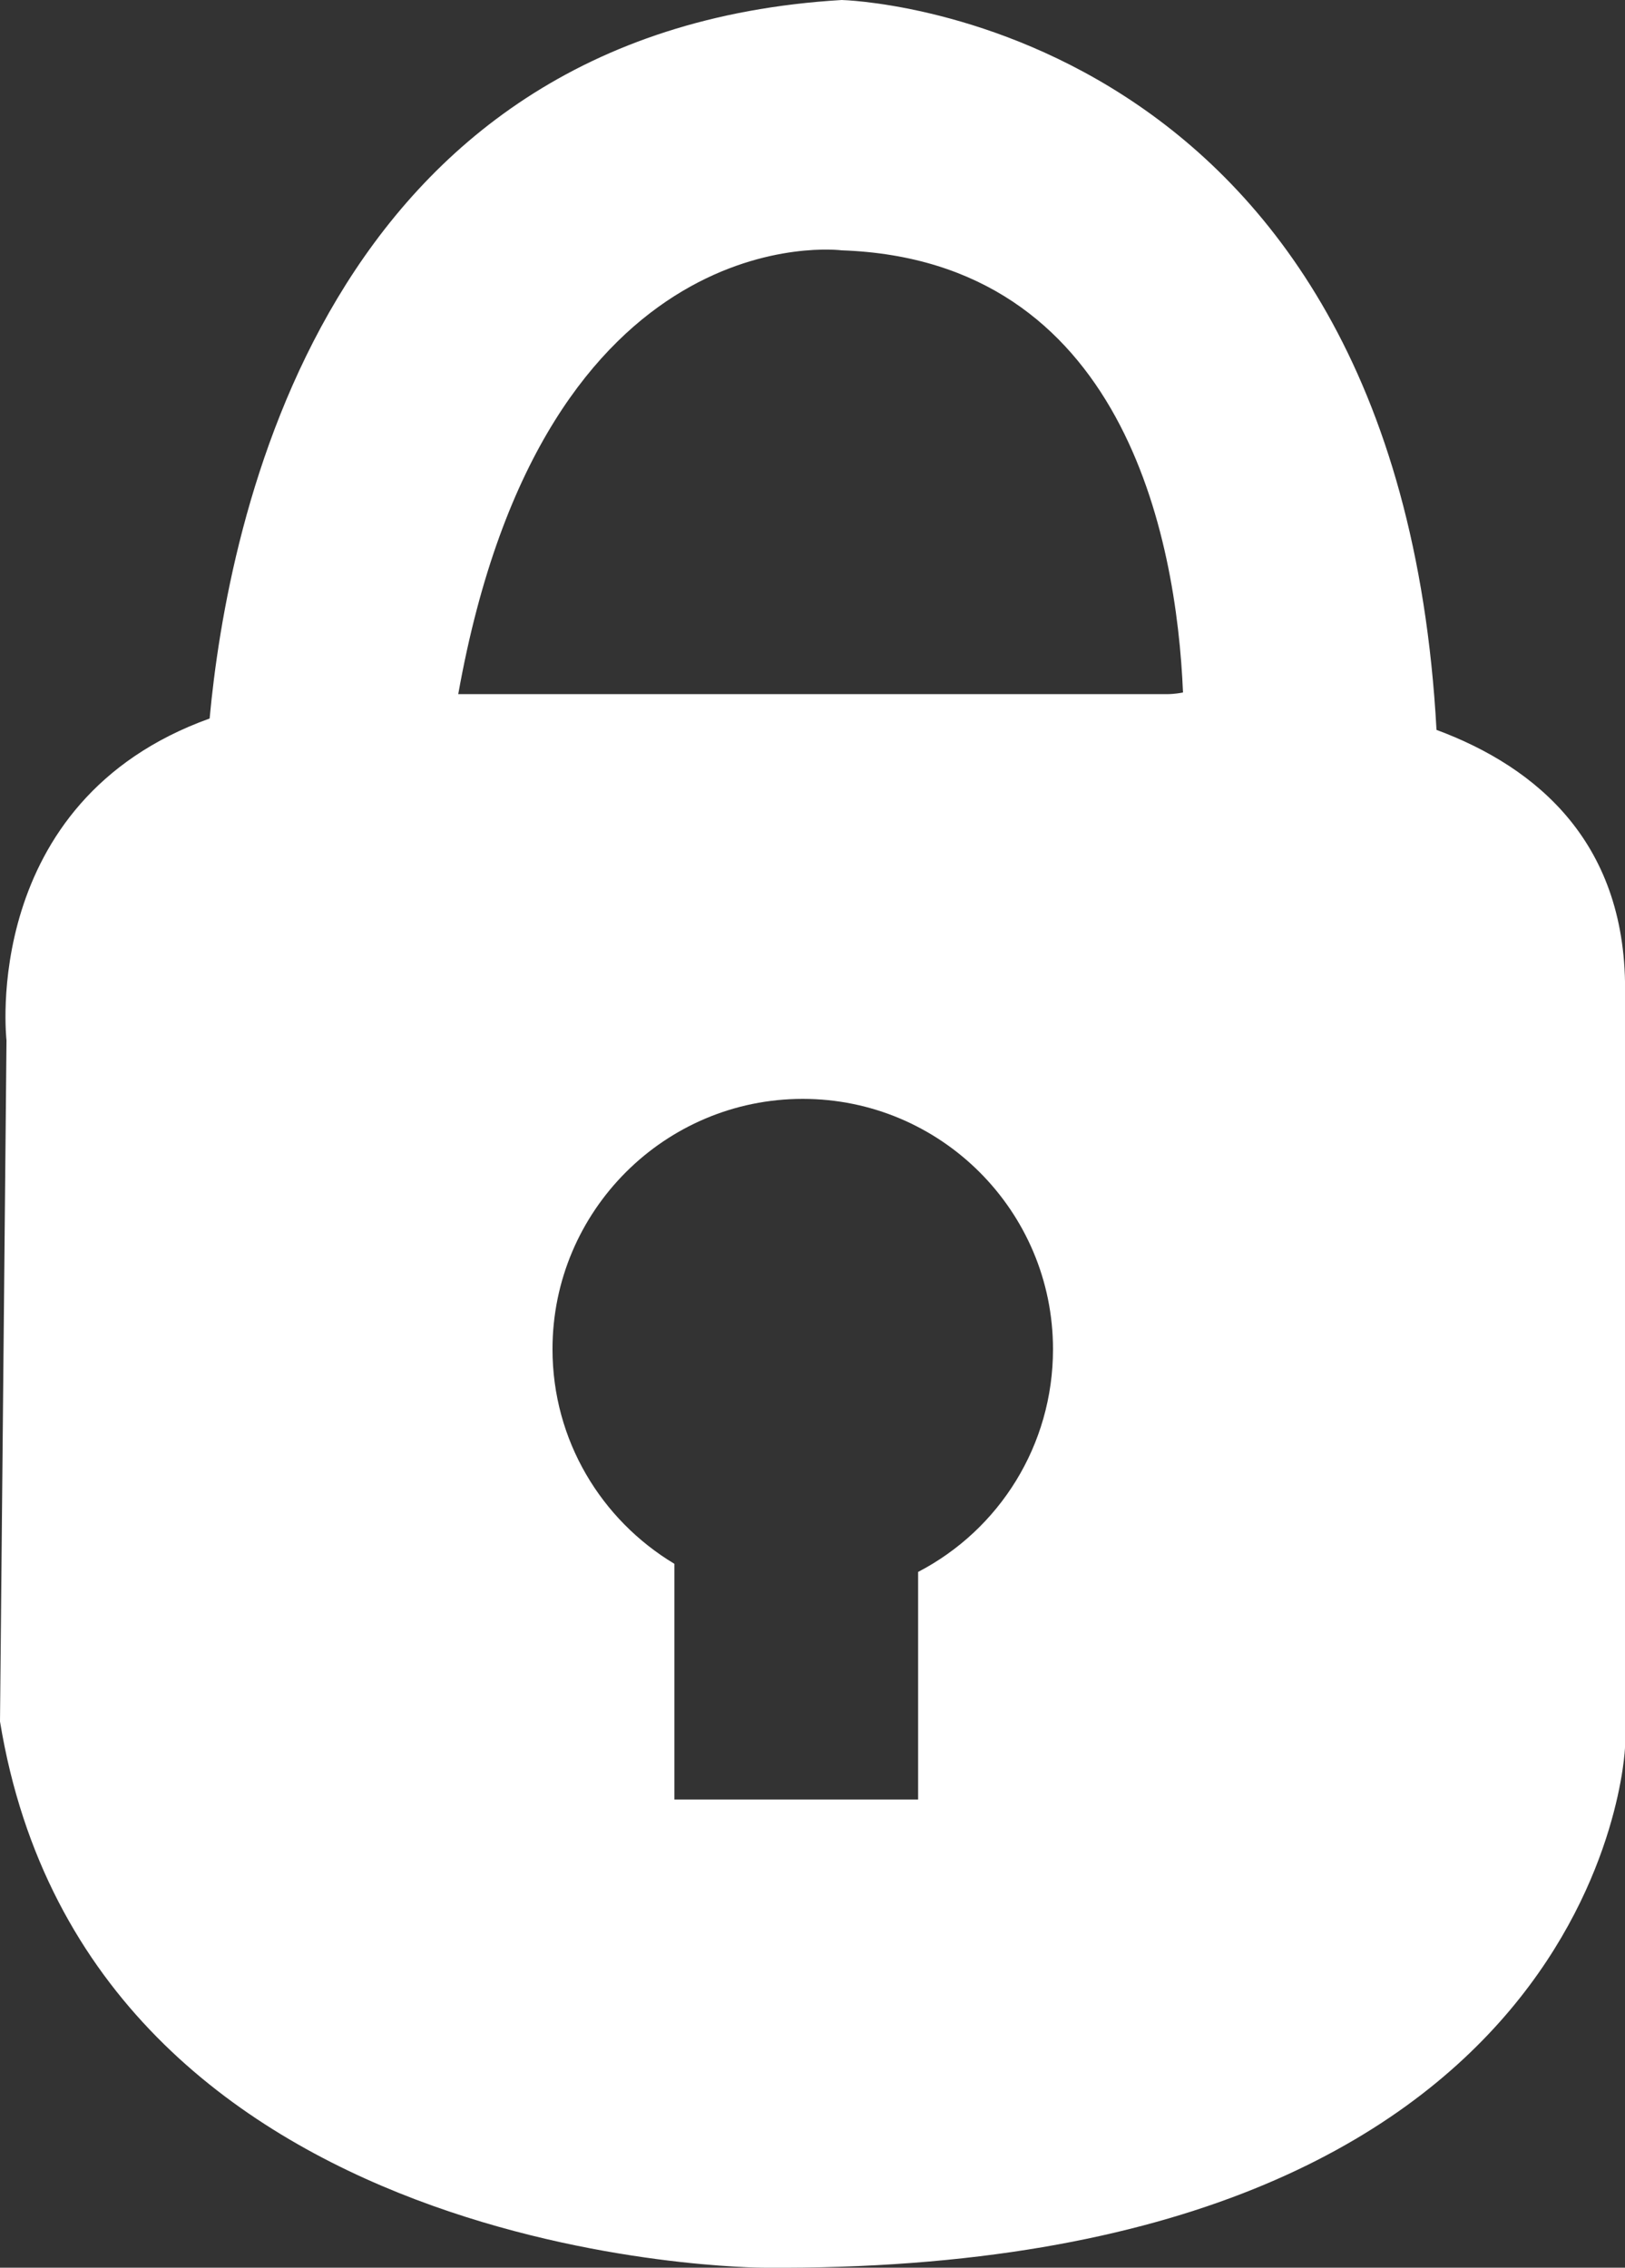 <?xml version="1.0" encoding="utf-8"?>
<!-- Generator: Adobe Illustrator 20.1.0, SVG Export Plug-In . SVG Version: 6.00 Build 0)  -->
<svg version="1.1" id="Layer_1" xmlns="http://www.w3.org/2000/svg" xmlns:xlink="http://www.w3.org/1999/xlink" x="0px" y="0px"
	 viewBox="0 0 100 139.5" style="enable-background:new 0 0 100 139.5;" xml:space="preserve">
<rect x="0" y="0" width="100" height="139.5" fill="#333333" stroke="none"/>
<style type="text/css">
	.st0{fill:#FFFFFF;}
</style>
<path class="st0" d="M88.4,44.9C86,0.8,51.8,0,51.8,0c-32,1.9-37.8,32.3-38.9,44.2C-1.3,49.3,0.4,64,0.4,64L0,105.9
	c5.5,33.6,47,33.6,47,33.6c51.8,0.4,53-32,53-32V61.3C100.2,51.9,94.6,47.2,88.4,44.9z M56.5,96.7v14h-15V96.2
	C37,93.5,34,88.6,34,83c0-8.5,6.9-15.4,15.4-15.4S64.8,74.5,64.8,83C64.8,88.9,61.5,94.1,56.5,96.7z M71.9,42.7H28.2
	C33.5,13,51.8,15.4,51.8,15.4c17.3,0.6,20.6,17.6,21,27.2C72.3,42.7,71.9,42.7,71.9,42.7z"/>
</svg>
